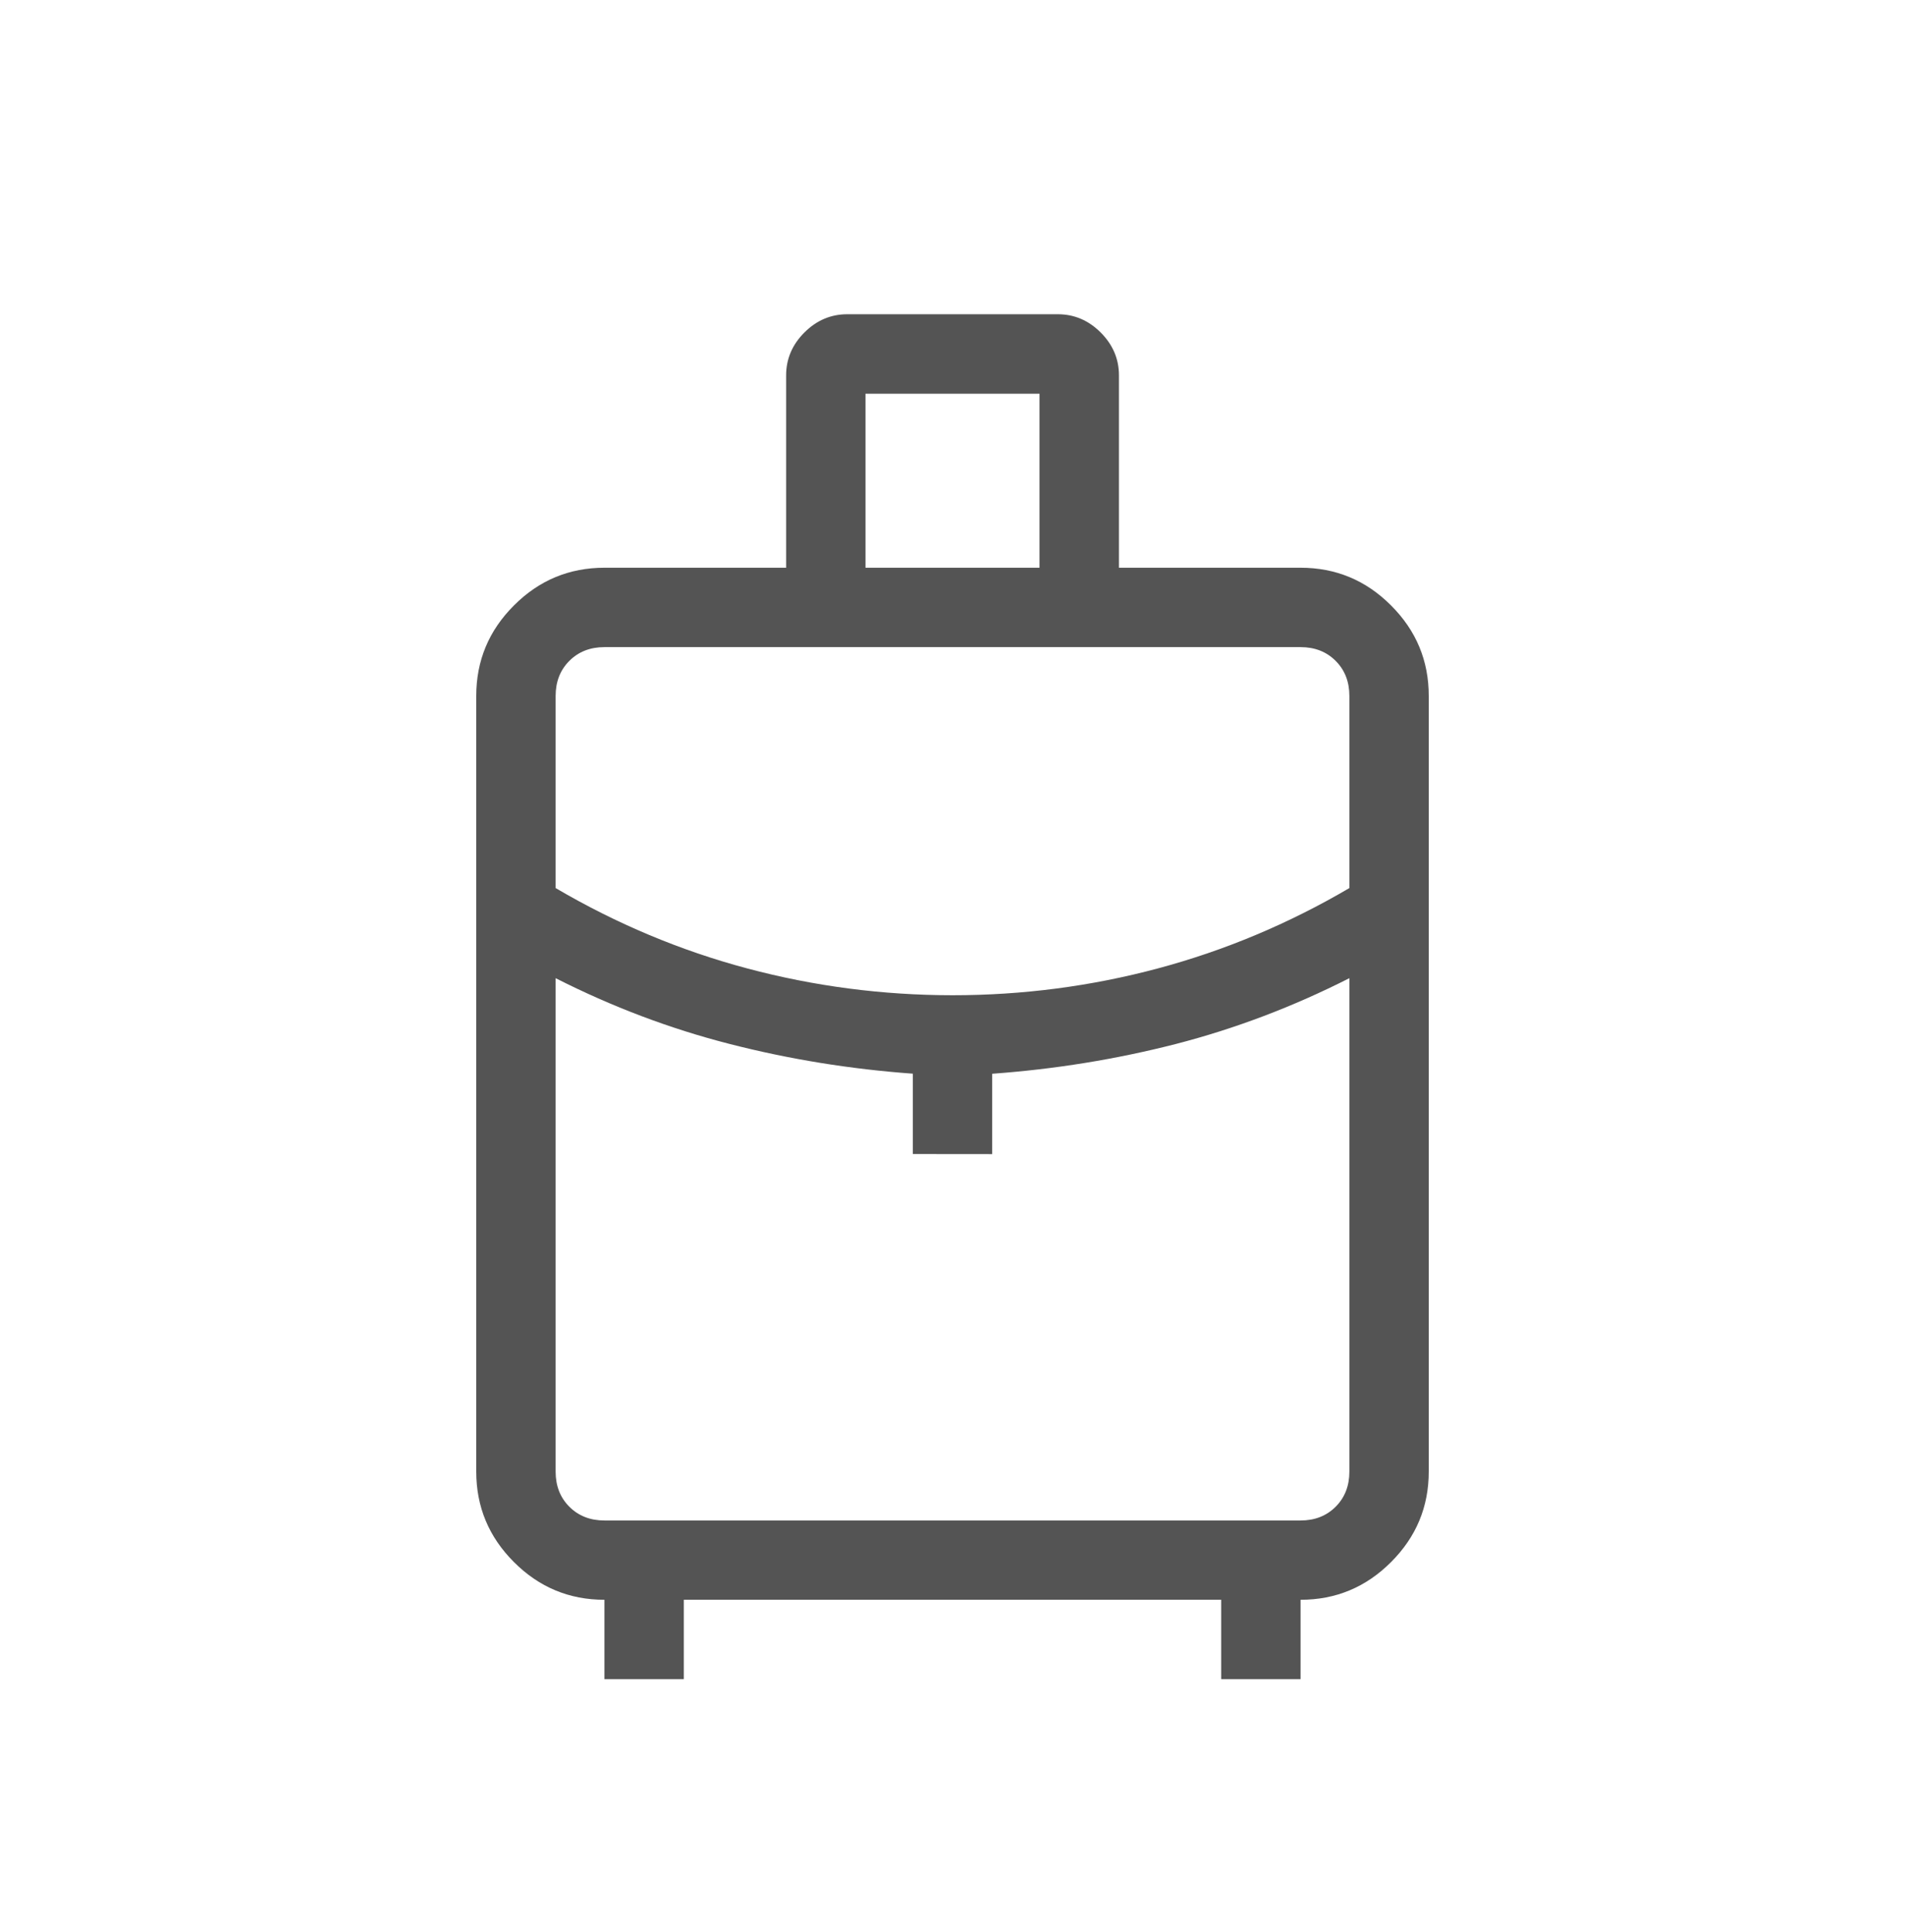 <svg width="72" height="73" viewBox="0 0 72 73" fill="none" xmlns="http://www.w3.org/2000/svg">
<g clip-path="url(#clip0_31_13473)">
<path d="M22.845 63.454V60.454C21.513 60.454 20.373 59.979 19.425 59.029C18.475 58.081 18 56.941 18 55.609V26.299C18 24.967 18.475 23.827 19.425 22.879C20.373 21.929 21.513 21.454 22.845 21.454H29.712V14.185C29.712 13.565 29.942 13.025 30.402 12.565C30.862 12.105 31.402 11.875 32.022 11.875H39.981C40.601 11.875 41.141 12.105 41.601 12.565C42.061 13.025 42.291 13.565 42.291 14.185V21.454H49.155C50.487 21.454 51.627 21.929 52.575 22.879C53.525 23.827 54 24.967 54 26.299V55.609C54 56.941 53.525 58.081 52.575 59.029C51.627 59.979 50.487 60.454 49.155 60.454V63.454H46.155V60.454H25.845V63.454H22.845ZM32.712 21.454H39.288V14.878H32.712V21.454ZM36 37.609C38.65 37.609 41.238 37.271 43.764 36.595C46.29 35.919 48.702 34.907 51 33.559V26.299C51 25.761 50.827 25.319 50.481 24.973C50.135 24.627 49.693 24.454 49.155 24.454H22.845C22.307 24.454 21.865 24.627 21.519 24.973C21.173 25.319 21 25.761 21 26.299V33.559C23.3 34.909 25.713 35.921 28.239 36.595C30.765 37.269 33.352 37.607 36 37.609ZM34.5 43.609V40.573C32.13 40.401 29.82 40.026 27.57 39.448C25.32 38.872 23.13 38.044 21 36.964V55.612C21 56.15 21.173 56.592 21.519 56.938C21.865 57.284 22.307 57.457 22.845 57.457H49.155C49.693 57.457 50.135 57.284 50.481 56.938C50.827 56.592 51 56.15 51 55.612V36.964C48.87 38.044 46.68 38.874 44.43 39.454C42.18 40.03 39.87 40.404 37.5 40.576V43.612L34.5 43.609Z" fill="#545454"/>
</g>
<defs>
<clipPath id="clip0_31_13473">
<rect width="72" height="72" fill="white" transform="translate(0 0.453)"/>
</clipPath>
</defs>
</svg>
